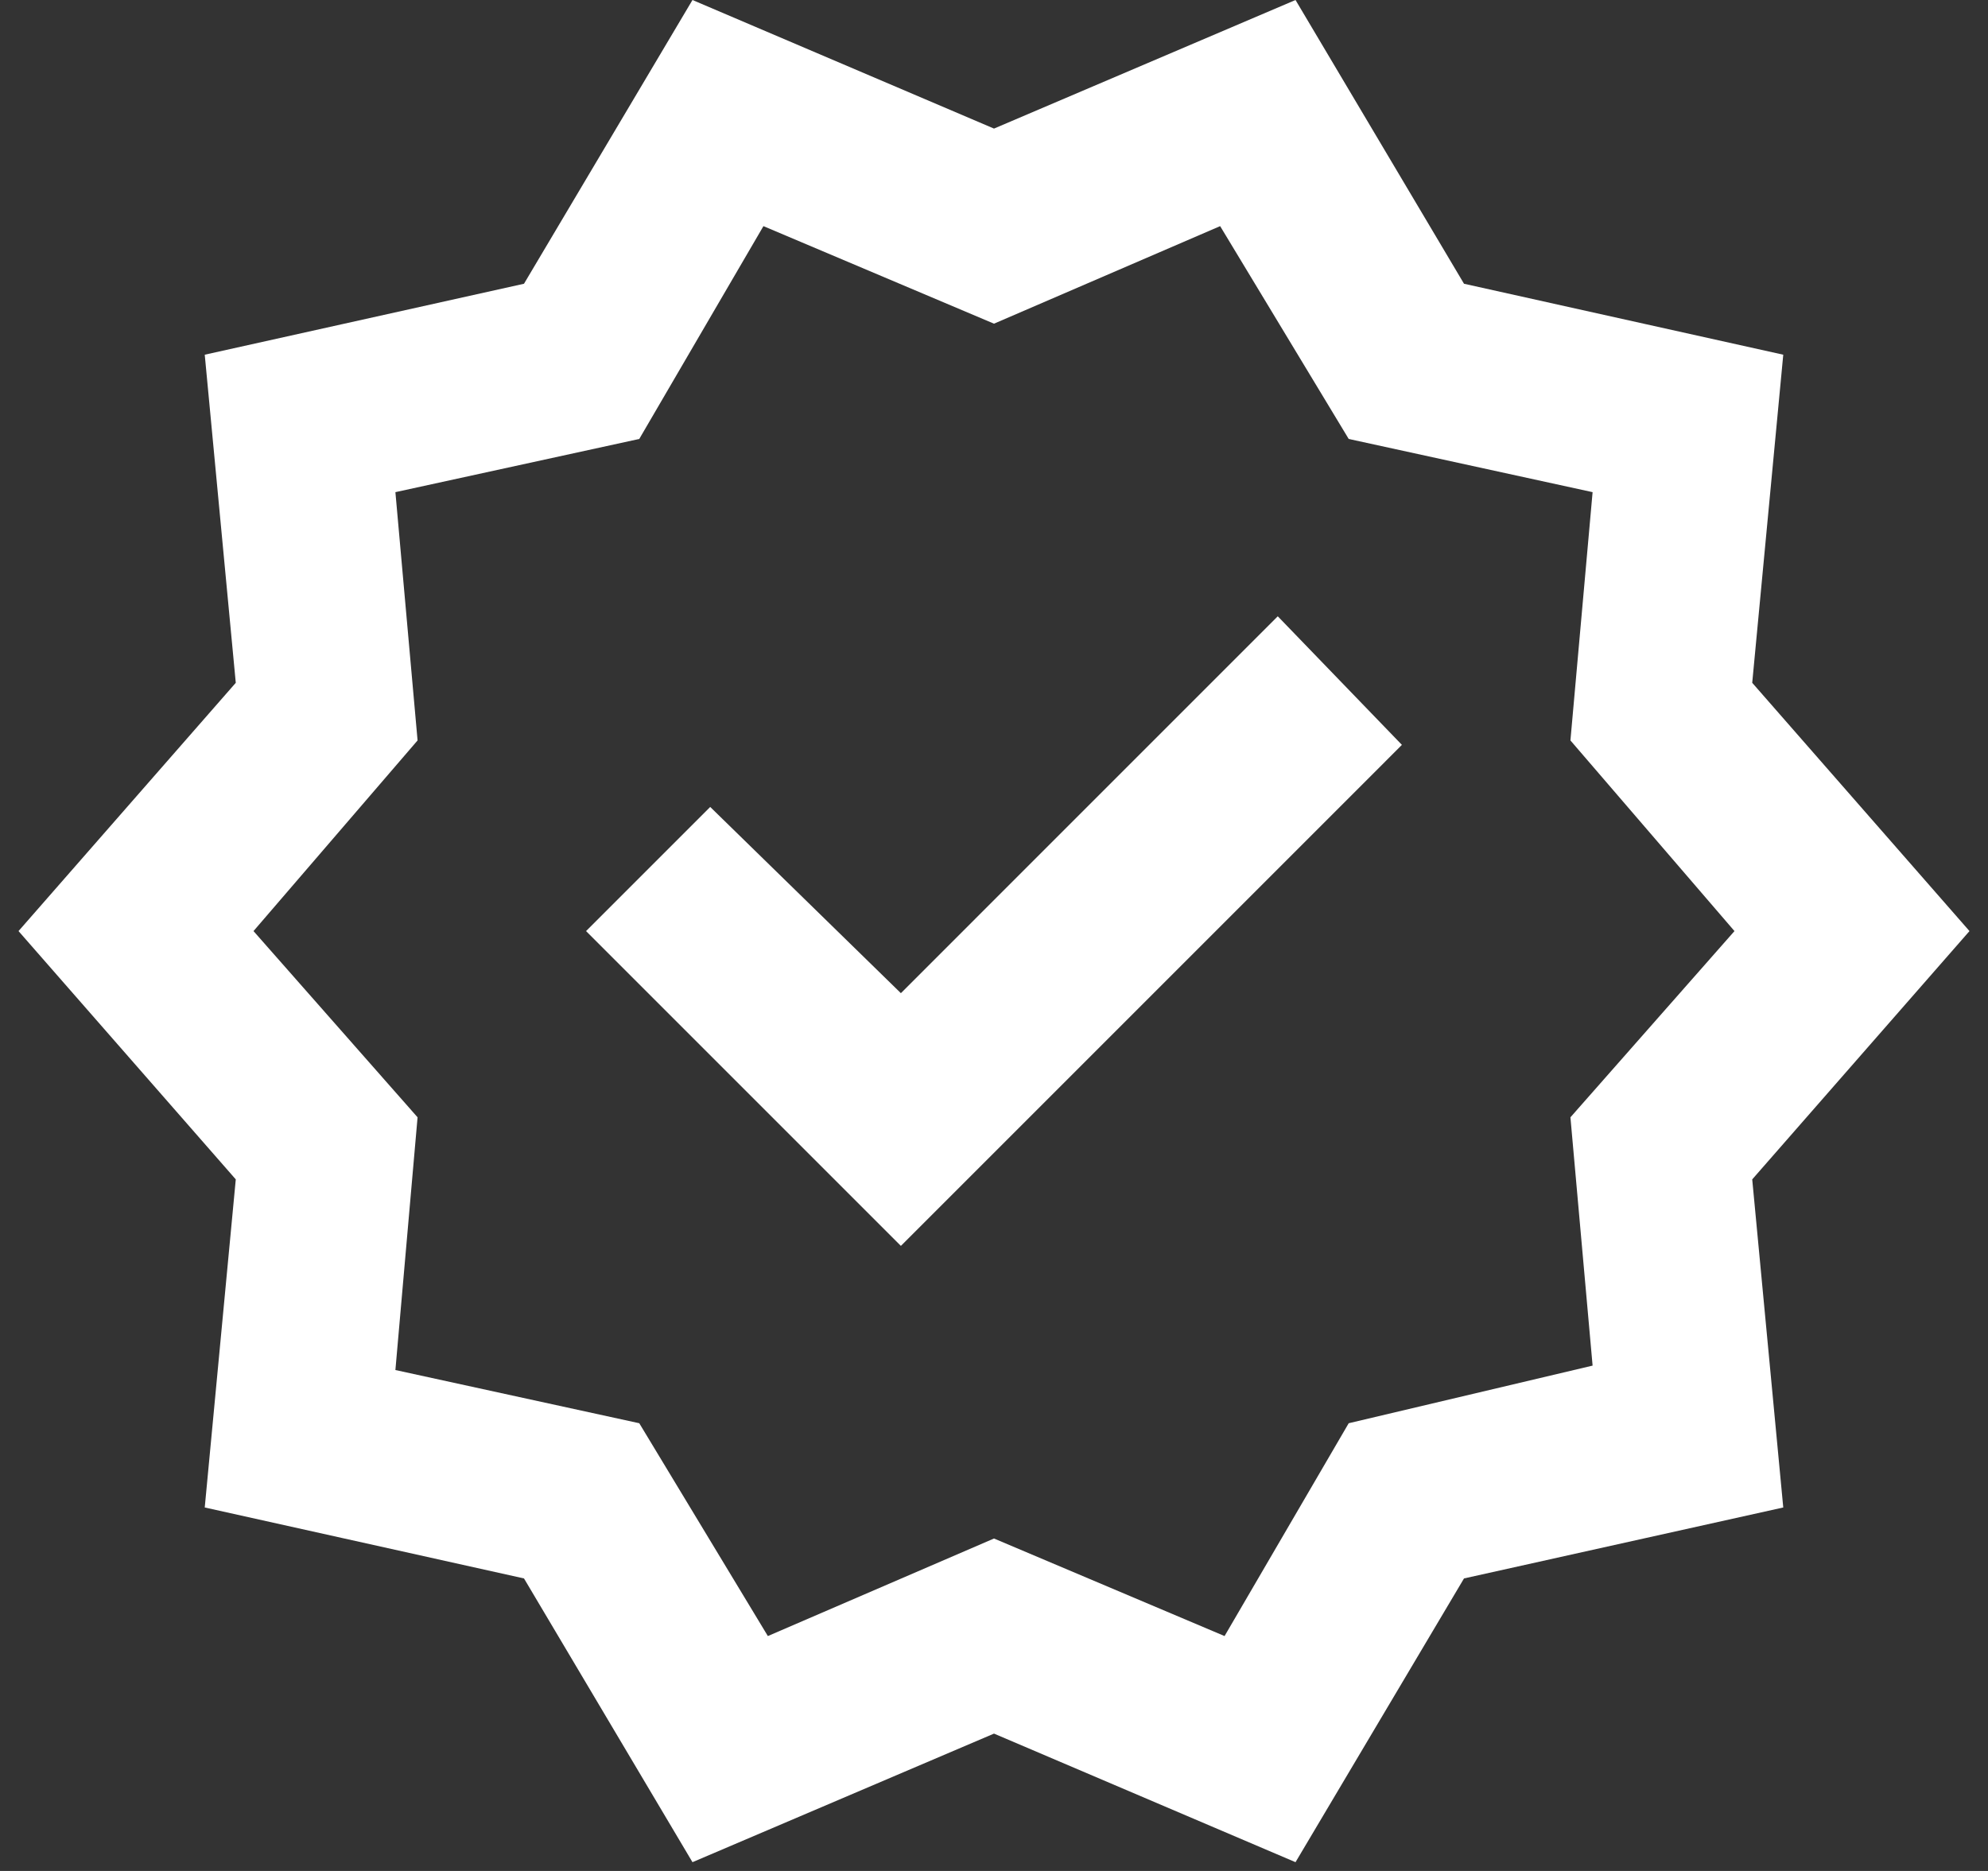 <svg width="85" height="80" viewBox="0 0 85 80" fill="none" xmlns="http://www.w3.org/2000/svg">
<rect x="0" y="0" width="85" height="80" fill="#333333" stroke="none"/>
<path d="M29.608 79.625L22.404 67.492L8.754 64.458L10.081 50.429L0.792 39.812L10.081 29.196L8.754 15.167L22.404 12.133L29.608 0L42.5 5.498L55.392 0L62.596 12.133L76.246 15.167L74.919 29.196L84.208 39.812L74.919 50.429L76.246 64.458L62.596 67.492L55.392 79.625L42.5 74.127L29.608 79.625ZM32.831 69.956L42.5 65.785L52.358 69.956L57.666 60.856L68.094 58.392L67.146 47.775L74.16 39.812L67.146 31.66L68.094 21.044L57.666 18.769L52.169 9.669L42.5 13.84L32.642 9.669L27.333 18.769L16.906 21.044L17.854 31.66L10.839 39.812L17.854 47.775L16.906 58.581L27.333 60.856L32.831 69.956ZM38.519 53.273L59.941 31.85L54.633 26.352L38.519 42.467L30.366 34.504L25.058 39.812L38.519 53.273Z" fill="white"/>
</svg>
